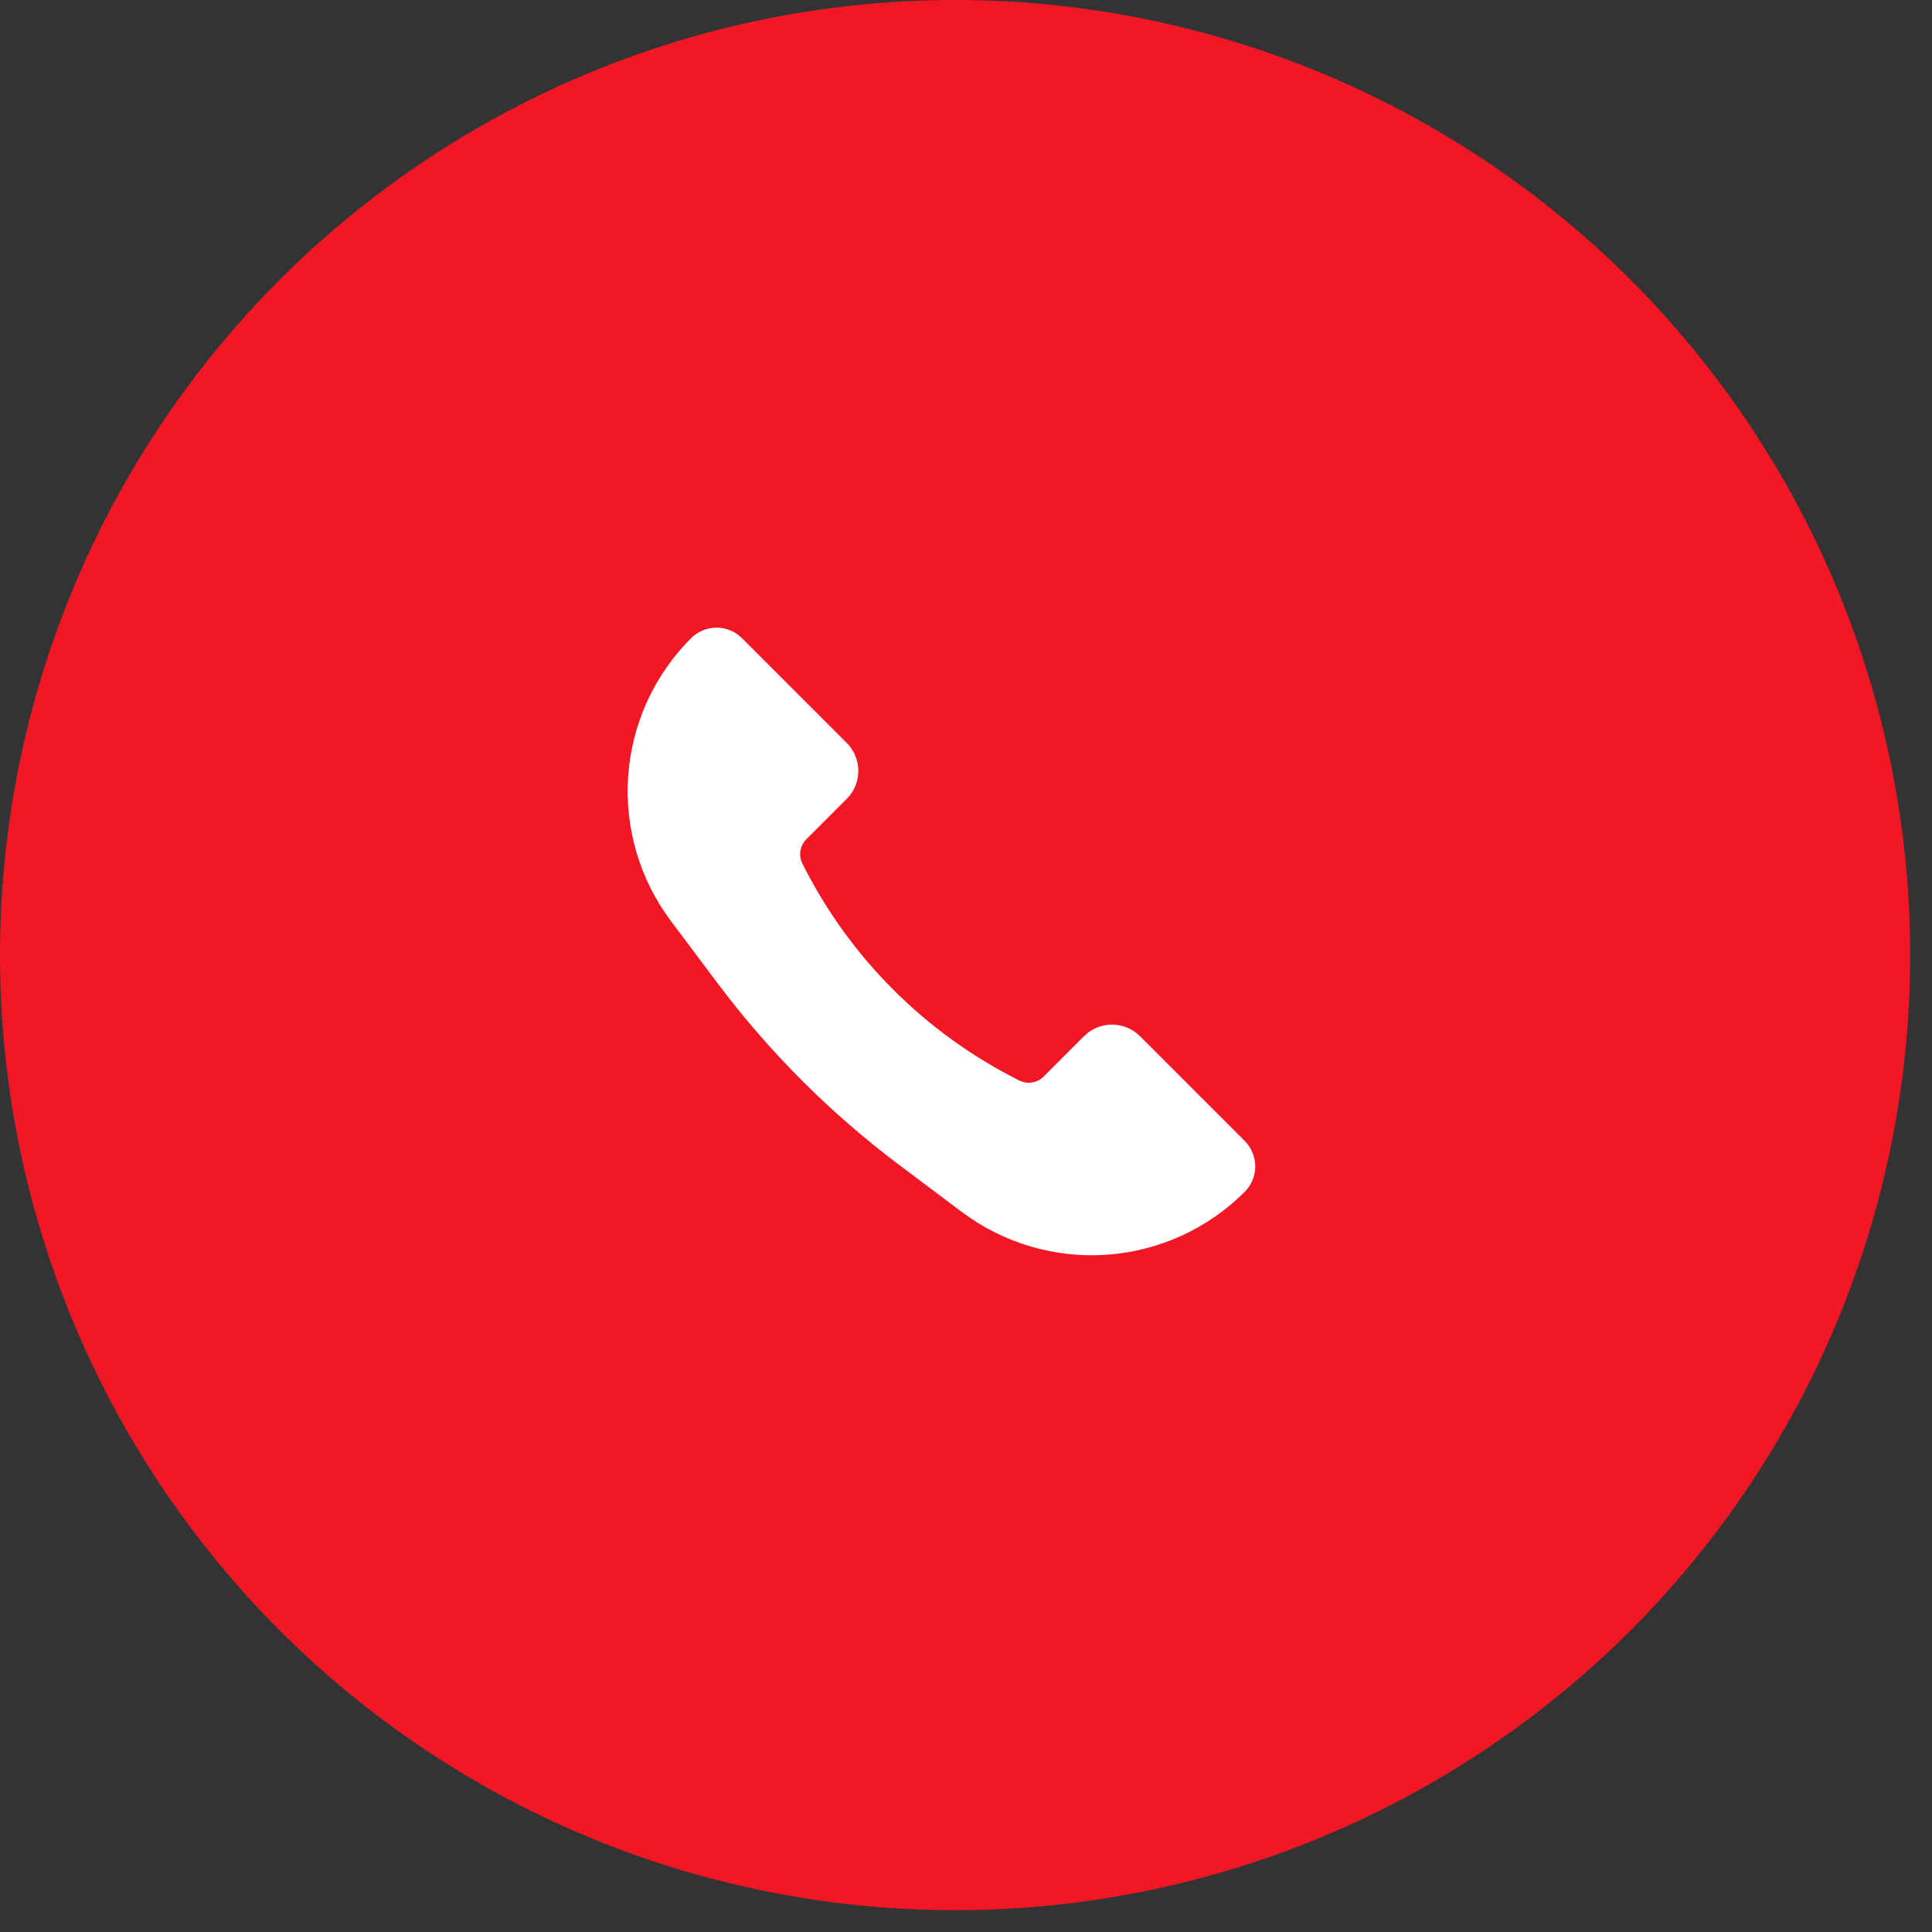 <?xml version="1.0" encoding="UTF-8"?> <svg xmlns="http://www.w3.org/2000/svg" width="59" height="59" viewBox="0 0 59 59" fill="none"><rect x="0" y="0" width="59" height="59" fill="#333333" stroke="none"/><circle cx="29.167" cy="29.167" r="29.167" fill="#F21725"></circle><path d="M34.812 31.642L38.01 34.84C38.112 34.943 38.194 35.064 38.249 35.198C38.305 35.331 38.334 35.475 38.334 35.619C38.334 35.764 38.305 35.907 38.249 36.041C38.194 36.175 38.112 36.296 38.01 36.398C36.885 37.523 35.393 38.204 33.806 38.317C32.22 38.43 30.646 37.966 29.374 37.012L27.472 35.584C25.366 34.005 23.496 32.135 21.916 30.029L20.489 28.127C19.534 26.855 19.071 25.281 19.184 23.694C19.296 22.108 19.978 20.615 21.102 19.491C21.204 19.388 21.326 19.307 21.459 19.251C21.593 19.196 21.736 19.167 21.881 19.167C22.026 19.167 22.169 19.196 22.303 19.251C22.437 19.307 22.558 19.388 22.66 19.491L25.858 22.689C26.085 22.915 26.212 23.222 26.212 23.543C26.212 23.863 26.085 24.17 25.858 24.396L24.625 25.629C24.529 25.725 24.465 25.848 24.444 25.982C24.422 26.115 24.443 26.253 24.504 26.373C25.937 29.239 28.261 31.563 31.127 32.996C31.248 33.057 31.385 33.079 31.519 33.057C31.653 33.035 31.776 32.972 31.871 32.876L33.103 31.644C33.215 31.531 33.349 31.442 33.495 31.381C33.642 31.321 33.799 31.289 33.958 31.289C34.116 31.289 34.273 31.321 34.42 31.381C34.567 31.442 34.7 31.531 34.812 31.644V31.642Z" fill="white"></path></svg> 